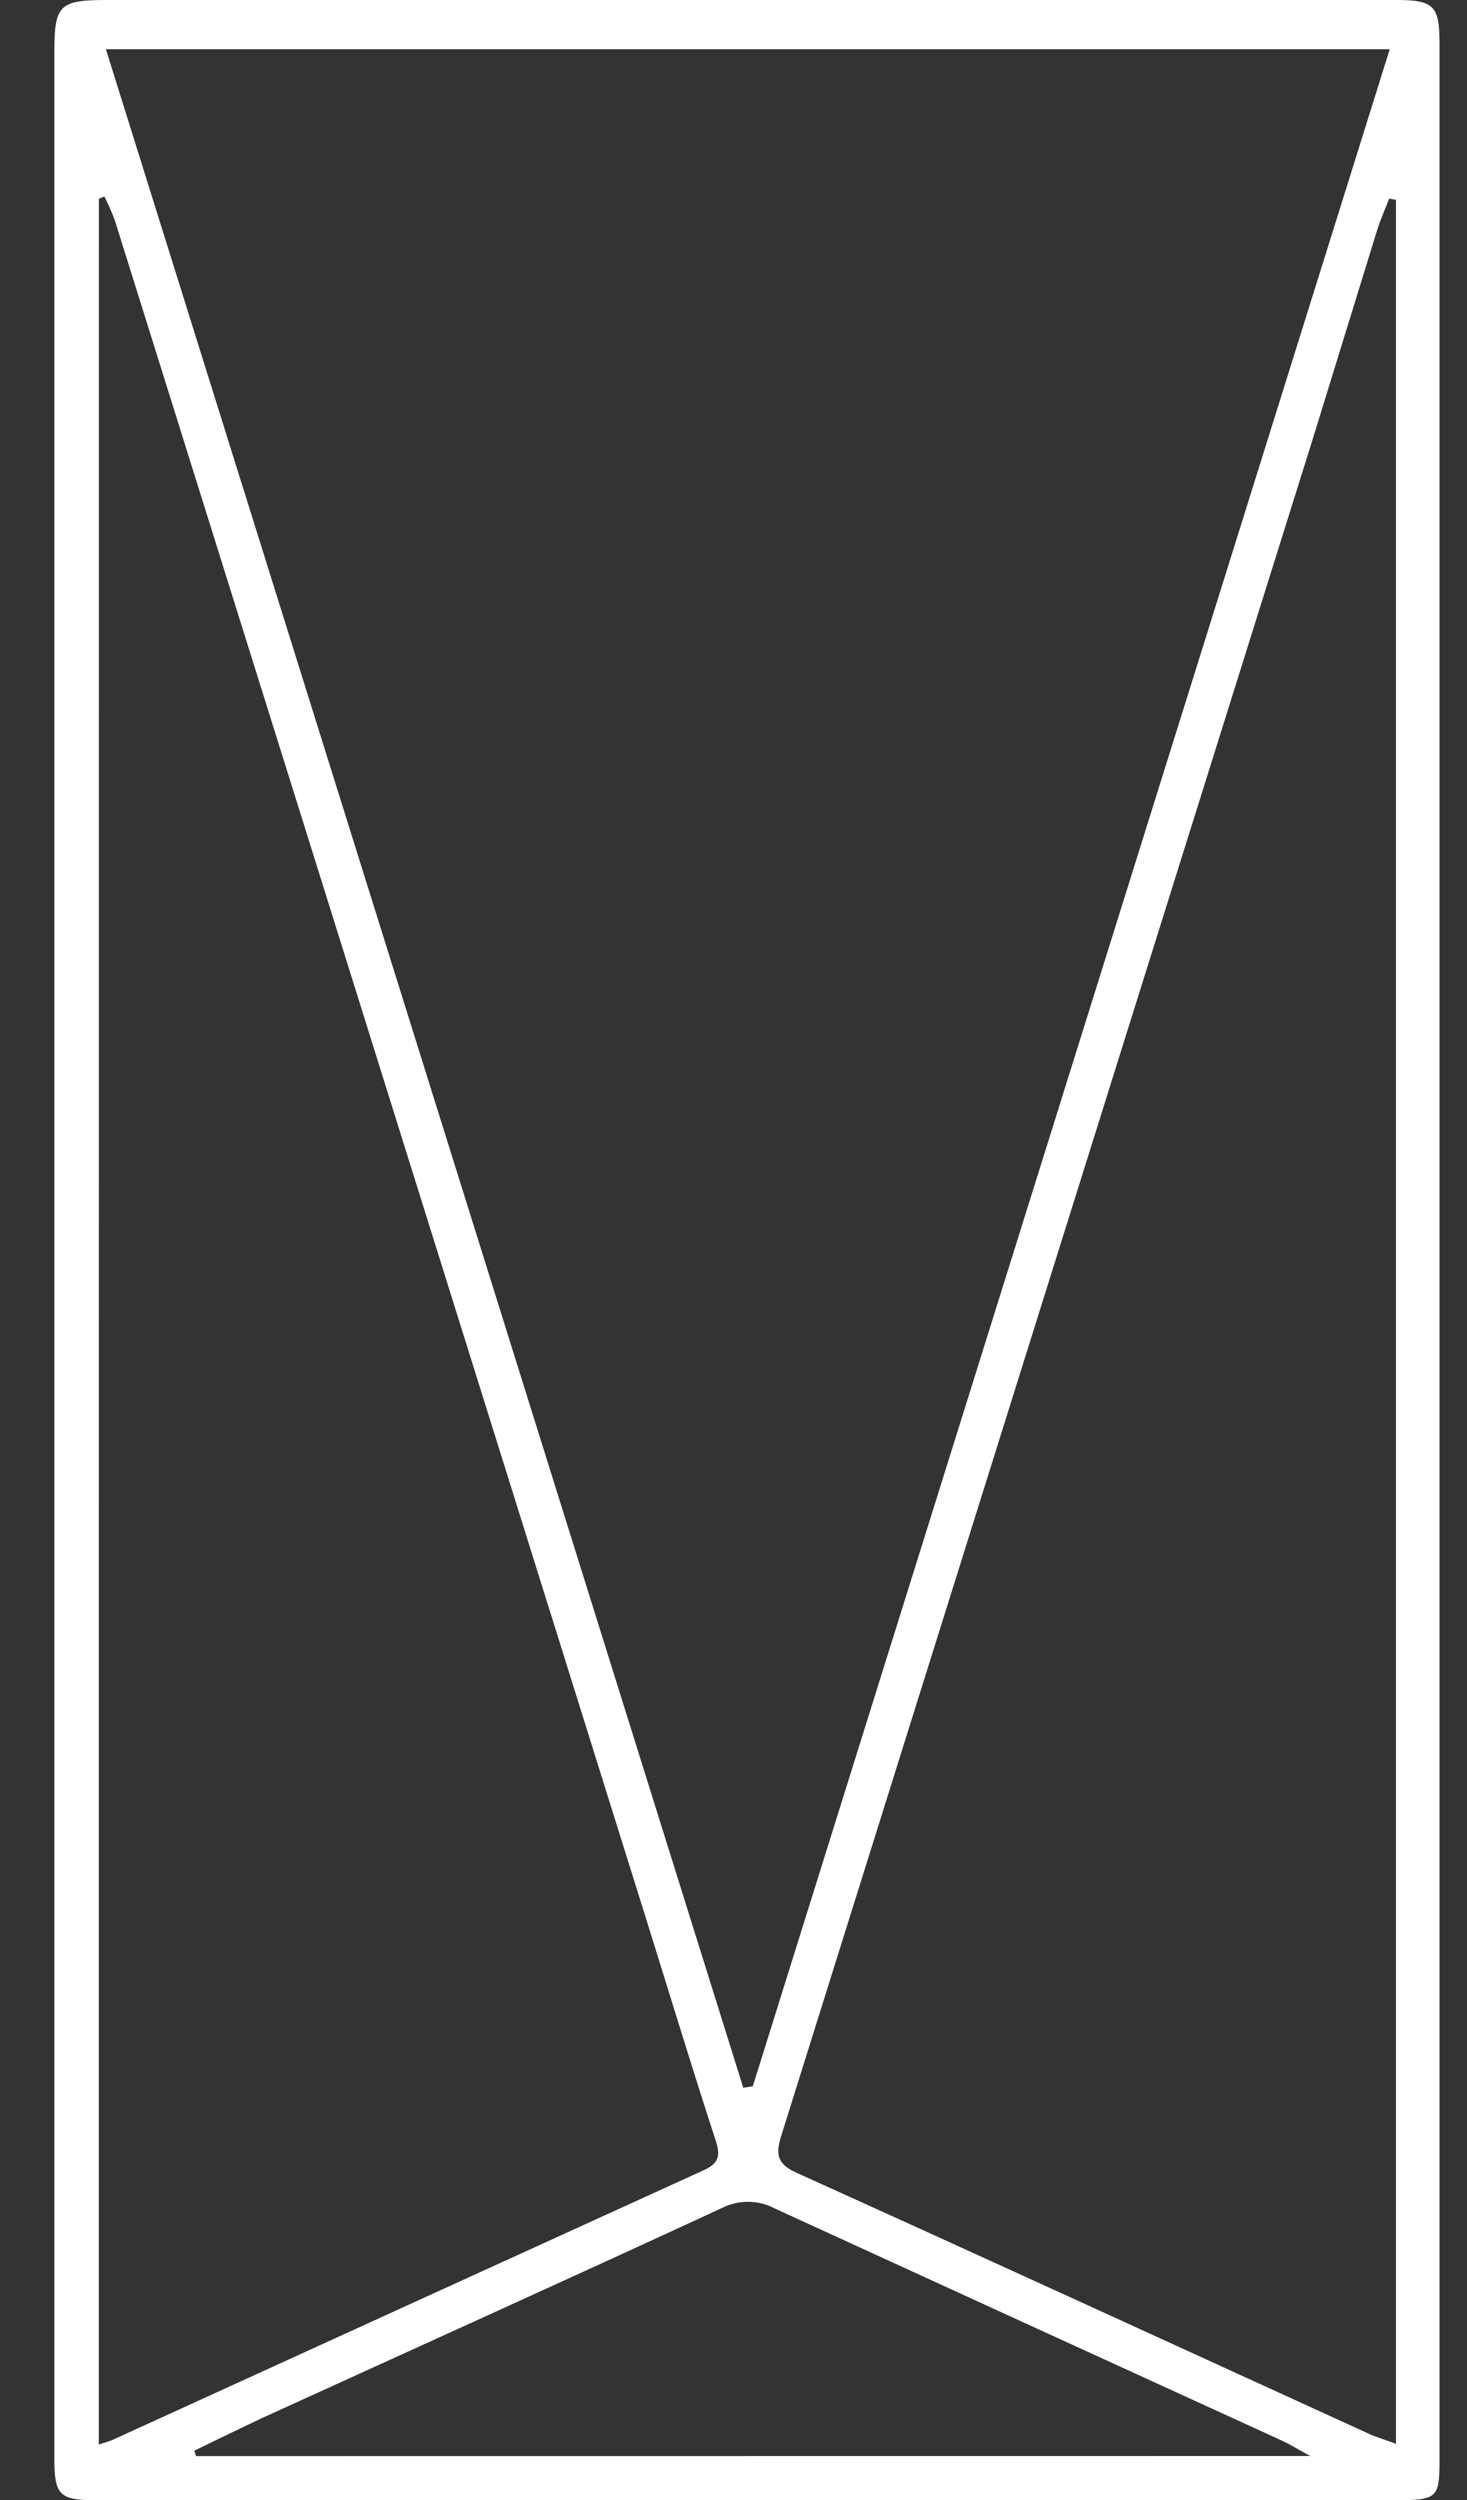 <svg width="27" height="46" viewBox="0 0 27 46" fill="none" xmlns="http://www.w3.org/2000/svg">
<rect x="0" y="0" width="27" height="46" fill="#333333" stroke="none"/>
<path d="M1 23.027V0.972C1 0.09 1.088 0 1.971 0H25.708C26.381 0 26.494 0.106 26.494 0.782C26.494 15.619 26.494 30.456 26.494 45.292C26.494 45.948 26.442 46 25.722 46C17.727 46 9.731 46 1.735 46C1.092 46 1 45.894 1 45.234C1 37.831 1 30.429 1 23.027ZM13.68 38.413L13.855 38.385C17.76 25.901 21.668 13.408 25.578 0.906H1.949L13.68 38.413ZM25.693 44.963V3.677L25.568 3.654C25.493 3.847 25.408 4.038 25.346 4.235C24.946 5.532 24.546 6.828 24.146 8.125C20.891 18.515 17.635 28.904 14.38 39.291C14.279 39.624 14.284 39.807 14.665 39.979C18.195 41.574 21.712 43.189 25.234 44.797C25.377 44.857 25.53 44.902 25.693 44.963ZM1.818 44.976C1.954 44.931 2.033 44.913 2.105 44.876C5.719 43.227 9.332 41.578 12.947 39.932C13.213 39.81 13.269 39.681 13.176 39.395C12.734 38.041 12.321 36.677 11.896 35.318L5.855 16.007C4.608 12.022 3.361 8.037 2.113 4.053C2.058 3.903 1.993 3.757 1.92 3.615L1.82 3.657L1.818 44.976ZM24.115 45.188C23.854 45.045 23.733 44.969 23.603 44.909C20.489 43.486 17.377 42.062 14.265 40.636C14.114 40.555 13.945 40.512 13.774 40.511C13.602 40.509 13.433 40.55 13.28 40.628C10.479 41.924 7.659 43.196 4.848 44.478C4.42 44.678 4 44.886 3.576 45.09L3.609 45.19L24.115 45.188Z" fill="white"/>
</svg>
